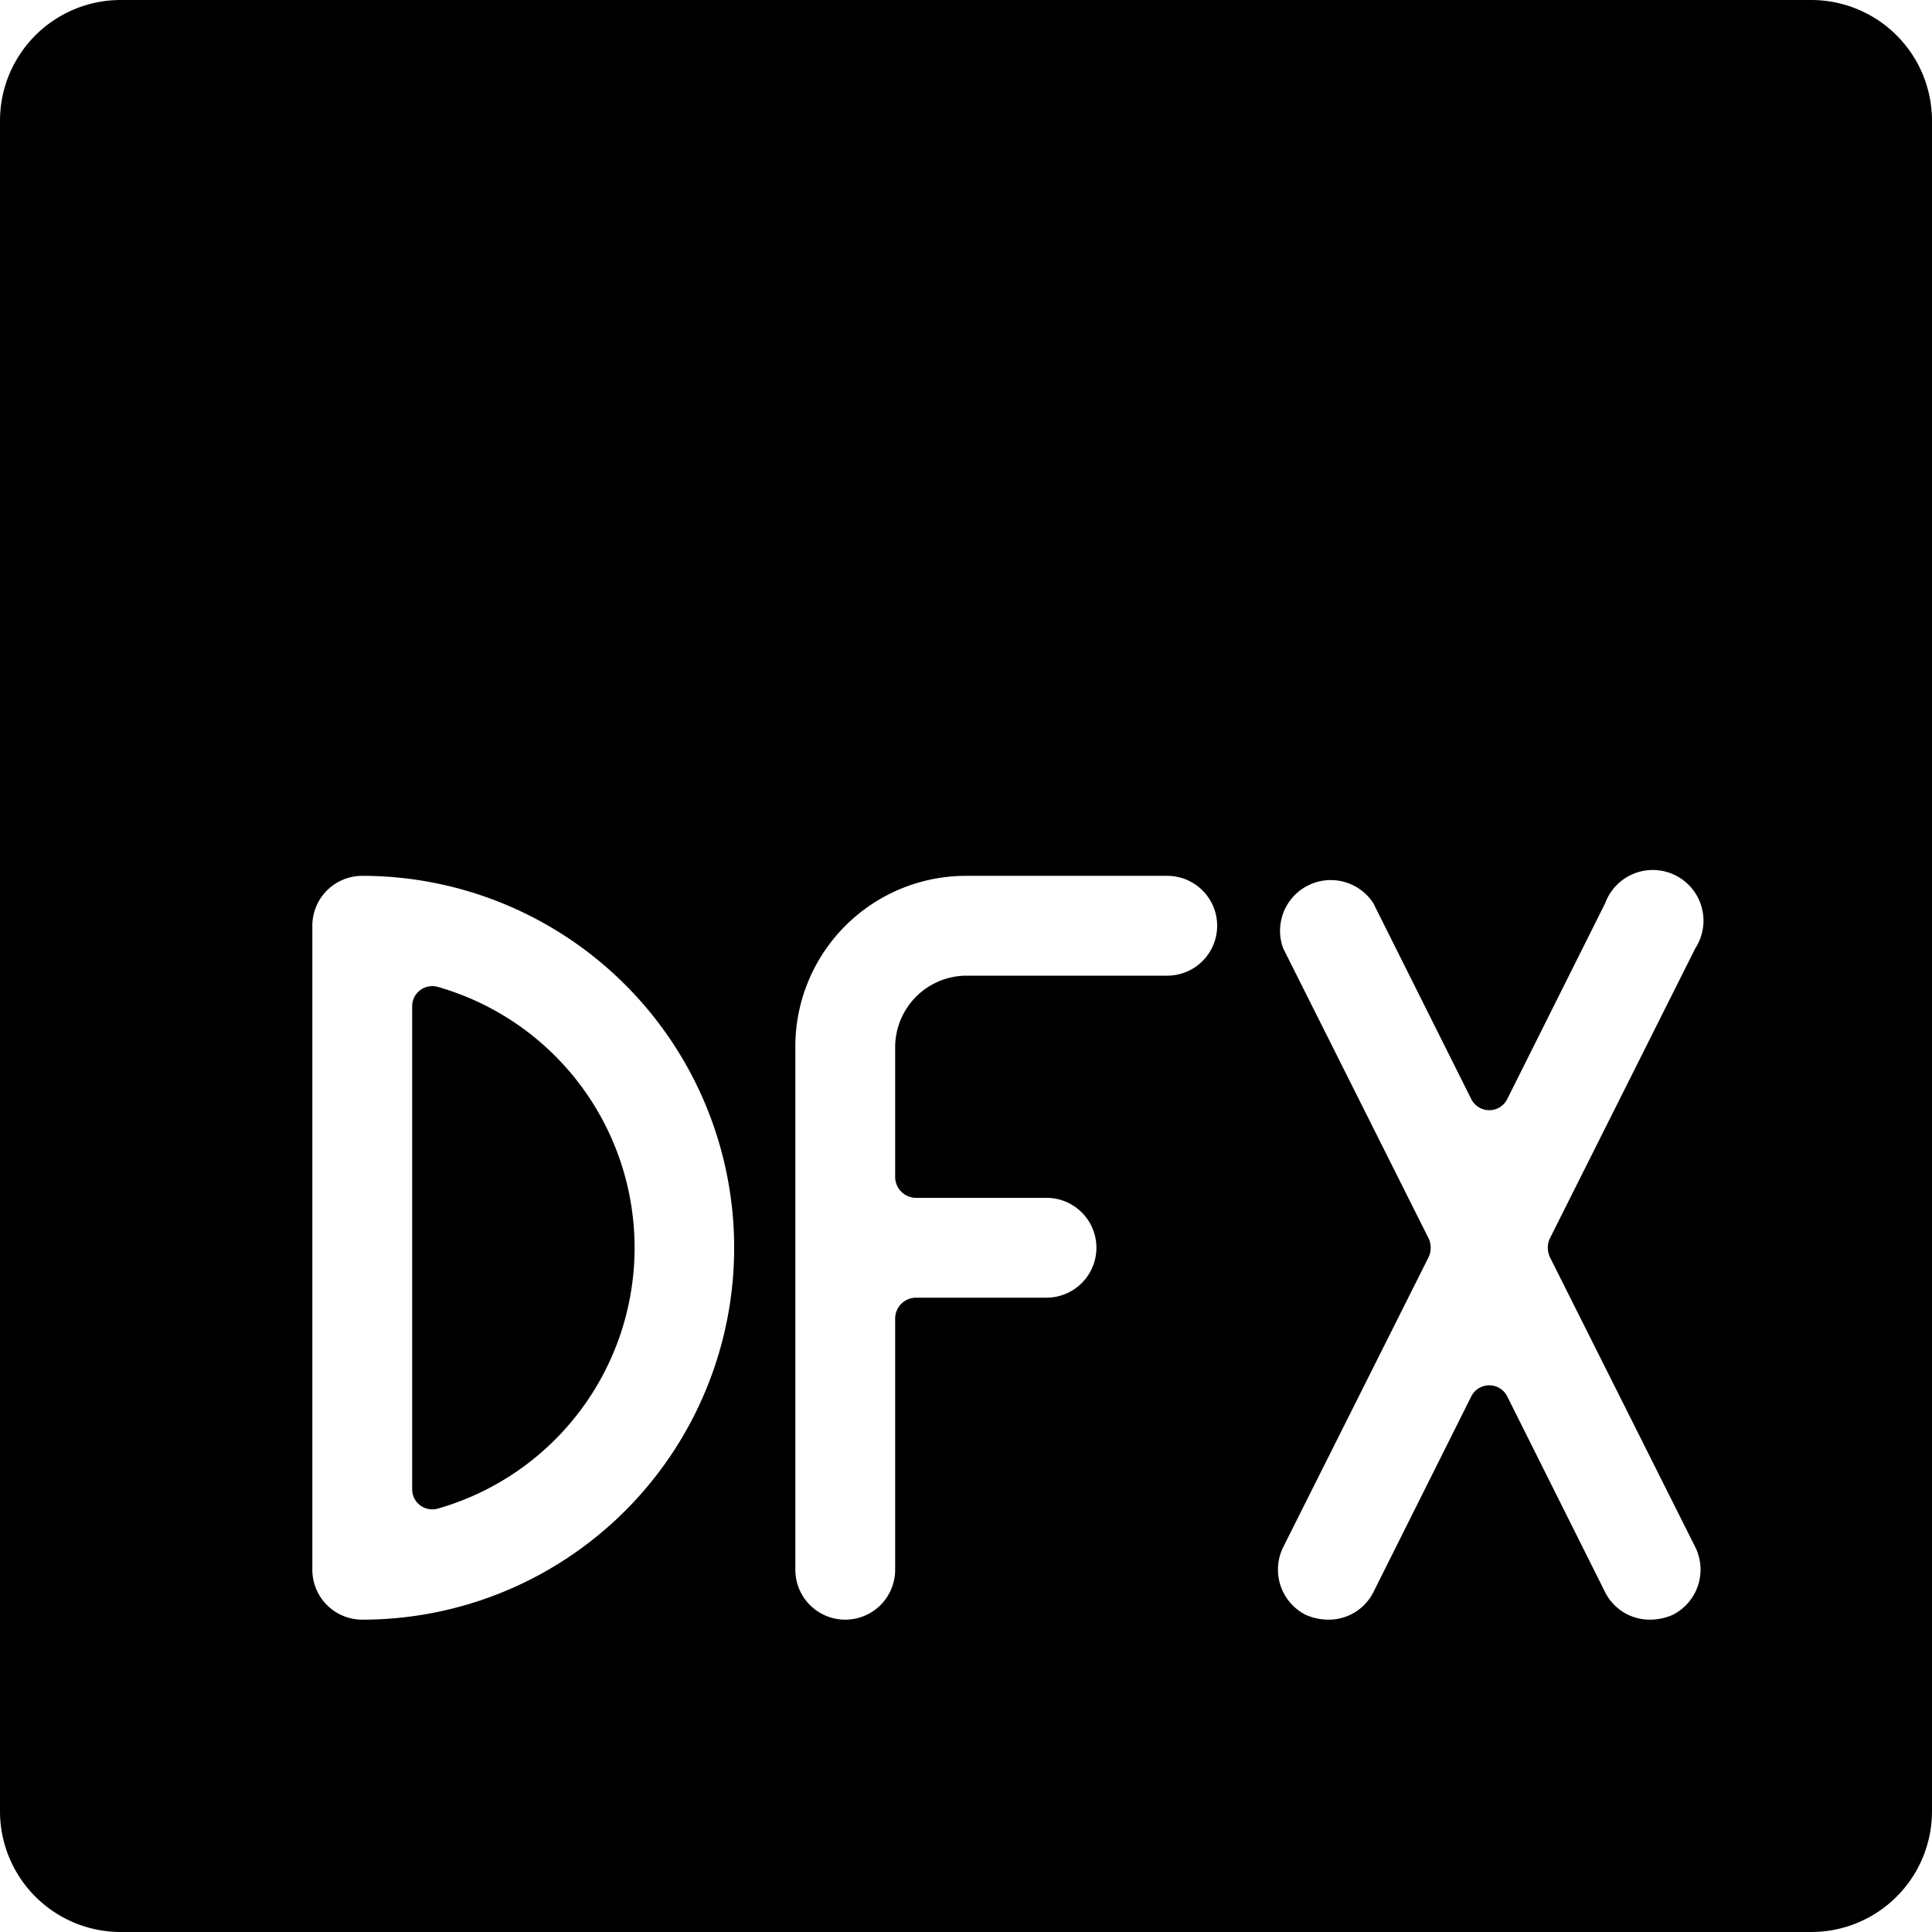 <svg xmlns="http://www.w3.org/2000/svg" viewBox="0 0 24 24"><g><path d="M5.12 12.5v6a0.25 0.25 0 0 0 0.32 0.24 3.37 3.37 0 0 0 0 -6.48 0.25 0.25 0 0 0 -0.32 0.24Z" fill="#000000" stroke-width="1"></path><path d="M22.5 0h-21A1.5 1.5 0 0 0 0 1.5v21A1.5 1.5 0 0 0 1.5 24h21a1.5 1.5 0 0 0 1.5 -1.5v-21A1.5 1.5 0 0 0 22.5 0Zm-18 20.12a0.62 0.62 0 0 1 -0.62 -0.62v-8a0.62 0.62 0 0 1 0.62 -0.62 4.62 4.62 0 0 1 0 9.24Zm10 -8H12a0.89 0.89 0 0 0 -0.88 0.88v1.62a0.26 0.26 0 0 0 0.26 0.26H13a0.62 0.62 0 0 1 0 1.24h-1.62a0.26 0.26 0 0 0 -0.26 0.26v3.12a0.62 0.62 0 1 1 -1.24 0V13A2.12 2.12 0 0 1 12 10.88h2.5a0.62 0.62 0 0 1 0 1.24Zm6.56 7.1a0.63 0.63 0 0 1 -0.28 0.84 0.71 0.71 0 0 1 -0.28 0.06 0.62 0.62 0 0 1 -0.56 -0.34l-1.22 -2.44a0.25 0.25 0 0 0 -0.44 0l-1.22 2.44a0.62 0.62 0 0 1 -0.56 0.34 0.71 0.71 0 0 1 -0.28 -0.06 0.63 0.63 0 0 1 -0.28 -0.84l1.81 -3.61a0.28 0.28 0 0 0 0 -0.22l-1.81 -3.61a0.63 0.63 0 0 1 1.12 -0.56l1.22 2.44a0.25 0.25 0 0 0 0.44 0l1.22 -2.44a0.63 0.63 0 1 1 1.12 0.56l-1.81 3.61a0.28 0.28 0 0 0 0 0.22Z" fill="#000000" stroke-width="1"></path></g></svg>